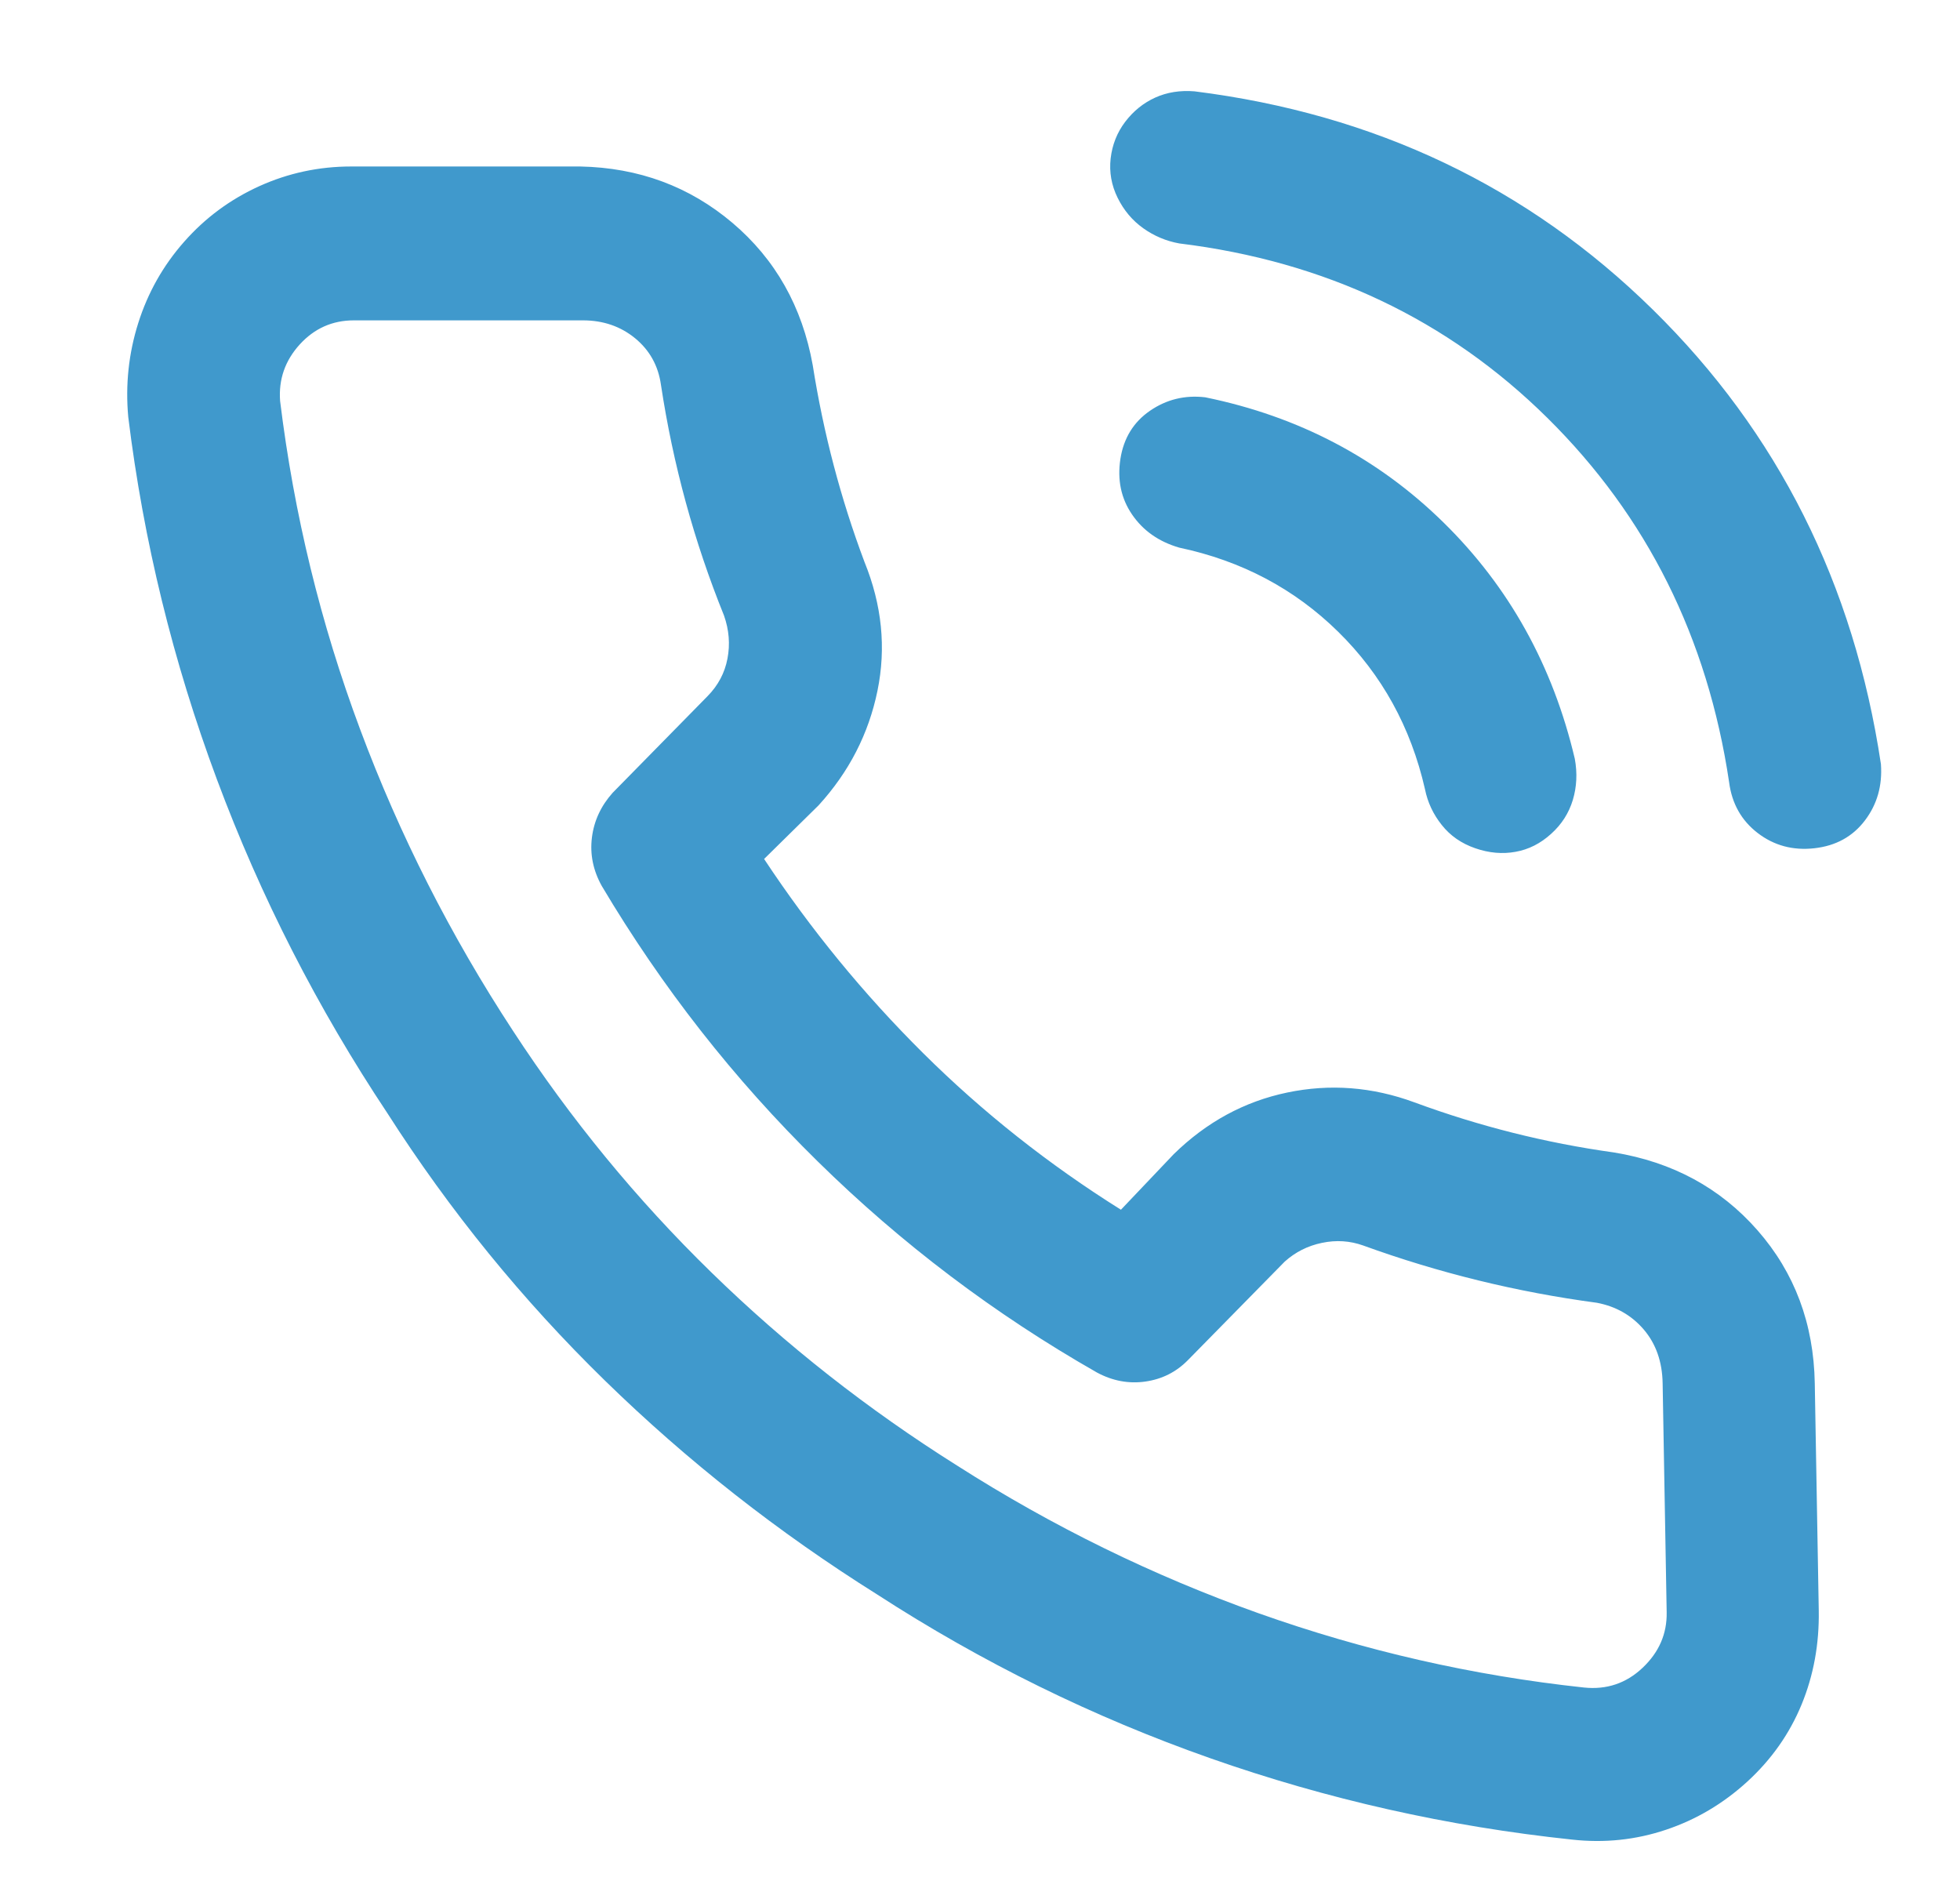 <svg width="32" height="31" viewBox="0 0 32 31" fill="none" xmlns="http://www.w3.org/2000/svg">
<path d="M29.694 26.293C29.703 26.838 29.61 27.349 29.414 27.826C29.217 28.304 28.923 28.722 28.53 29.083C28.137 29.443 27.693 29.706 27.2 29.871C26.706 30.037 26.195 30.09 25.668 30.032C23.639 29.818 21.669 29.375 19.758 28.703C17.847 28.031 16.035 27.14 14.321 26.03C12.706 25.017 11.225 23.854 9.877 22.539C8.53 21.224 7.345 19.769 6.324 18.172C5.184 16.458 4.256 14.642 3.541 12.723C2.826 10.805 2.343 8.833 2.094 6.808C2.046 6.282 2.1 5.771 2.257 5.274C2.414 4.777 2.664 4.334 3.008 3.945C3.352 3.555 3.76 3.254 4.234 3.039C4.707 2.825 5.207 2.718 5.733 2.718H9.473C10.428 2.737 11.256 3.044 11.958 3.638C12.659 4.232 13.097 5.006 13.269 5.961C13.444 7.071 13.726 8.142 14.114 9.174C14.399 9.875 14.47 10.576 14.326 11.277C14.182 11.979 13.862 12.602 13.365 13.147L12.475 14.023C13.235 15.172 14.101 16.229 15.072 17.193C16.043 18.157 17.12 19.009 18.301 19.749L19.162 18.843C19.698 18.318 20.316 17.982 21.015 17.836C21.713 17.69 22.406 17.743 23.092 17.996C24.15 18.386 25.236 18.659 26.349 18.814C27.306 18.97 28.088 19.394 28.694 20.085C29.3 20.776 29.612 21.609 29.629 22.583L29.694 26.293ZM27.145 22.583C27.139 22.232 27.037 21.94 26.838 21.706C26.639 21.473 26.383 21.327 26.071 21.268C24.762 21.093 23.491 20.781 22.256 20.333C22.04 20.256 21.816 20.241 21.583 20.29C21.35 20.338 21.148 20.441 20.975 20.596L19.396 22.203C19.205 22.398 18.973 22.515 18.701 22.554C18.429 22.593 18.165 22.544 17.91 22.407C16.237 21.453 14.717 20.304 13.35 18.96C11.982 17.617 10.807 16.117 9.824 14.462C9.683 14.208 9.63 13.945 9.664 13.673C9.698 13.4 9.811 13.157 10.002 12.943L11.552 11.365C11.724 11.19 11.833 10.985 11.877 10.752C11.922 10.518 11.903 10.284 11.821 10.05C11.333 8.843 10.989 7.587 10.791 6.282C10.747 5.97 10.606 5.717 10.369 5.522C10.132 5.328 9.848 5.23 9.517 5.23H5.777C5.426 5.23 5.131 5.362 4.892 5.625C4.654 5.888 4.547 6.194 4.573 6.545C4.8 8.395 5.235 10.182 5.879 11.905C6.522 13.629 7.354 15.27 8.375 16.828C9.316 18.269 10.395 19.584 11.614 20.772C12.832 21.96 14.171 23.011 15.628 23.927C17.184 24.92 18.825 25.723 20.549 26.337C22.274 26.95 24.044 27.354 25.859 27.549C26.23 27.588 26.549 27.481 26.817 27.228C27.086 26.974 27.217 26.673 27.211 26.322L27.145 22.583ZM19.252 8.94C18.919 8.843 18.663 8.663 18.483 8.4C18.303 8.137 18.24 7.835 18.292 7.494C18.345 7.153 18.506 6.891 18.775 6.706C19.044 6.521 19.345 6.447 19.677 6.486C21.202 6.798 22.499 7.48 23.569 8.531C24.64 9.583 25.353 10.868 25.711 12.387C25.754 12.621 25.743 12.845 25.679 13.059C25.614 13.274 25.496 13.459 25.323 13.614C25.151 13.77 24.958 13.868 24.744 13.906C24.531 13.945 24.311 13.926 24.086 13.848C23.86 13.77 23.678 13.644 23.539 13.468C23.399 13.293 23.308 13.098 23.265 12.884C23.034 11.871 22.561 11.014 21.847 10.313C21.134 9.612 20.269 9.155 19.252 8.94ZM19.253 3.974C19.038 3.935 18.842 3.852 18.665 3.726C18.487 3.599 18.348 3.434 18.247 3.229C18.146 3.025 18.108 2.81 18.133 2.587C18.159 2.363 18.238 2.163 18.371 1.988C18.505 1.812 18.668 1.681 18.861 1.593C19.054 1.506 19.268 1.472 19.502 1.491C22.45 1.861 24.944 3.049 26.985 5.055C29.027 7.061 30.268 9.534 30.709 12.475C30.734 12.826 30.647 13.132 30.447 13.395C30.247 13.658 29.972 13.809 29.622 13.848C29.273 13.887 28.964 13.804 28.698 13.6C28.431 13.395 28.275 13.118 28.23 12.767C27.878 10.411 26.889 8.429 25.263 6.822C23.638 5.216 21.635 4.266 19.253 3.974Z" fill="#4099CC"/>
</svg>
